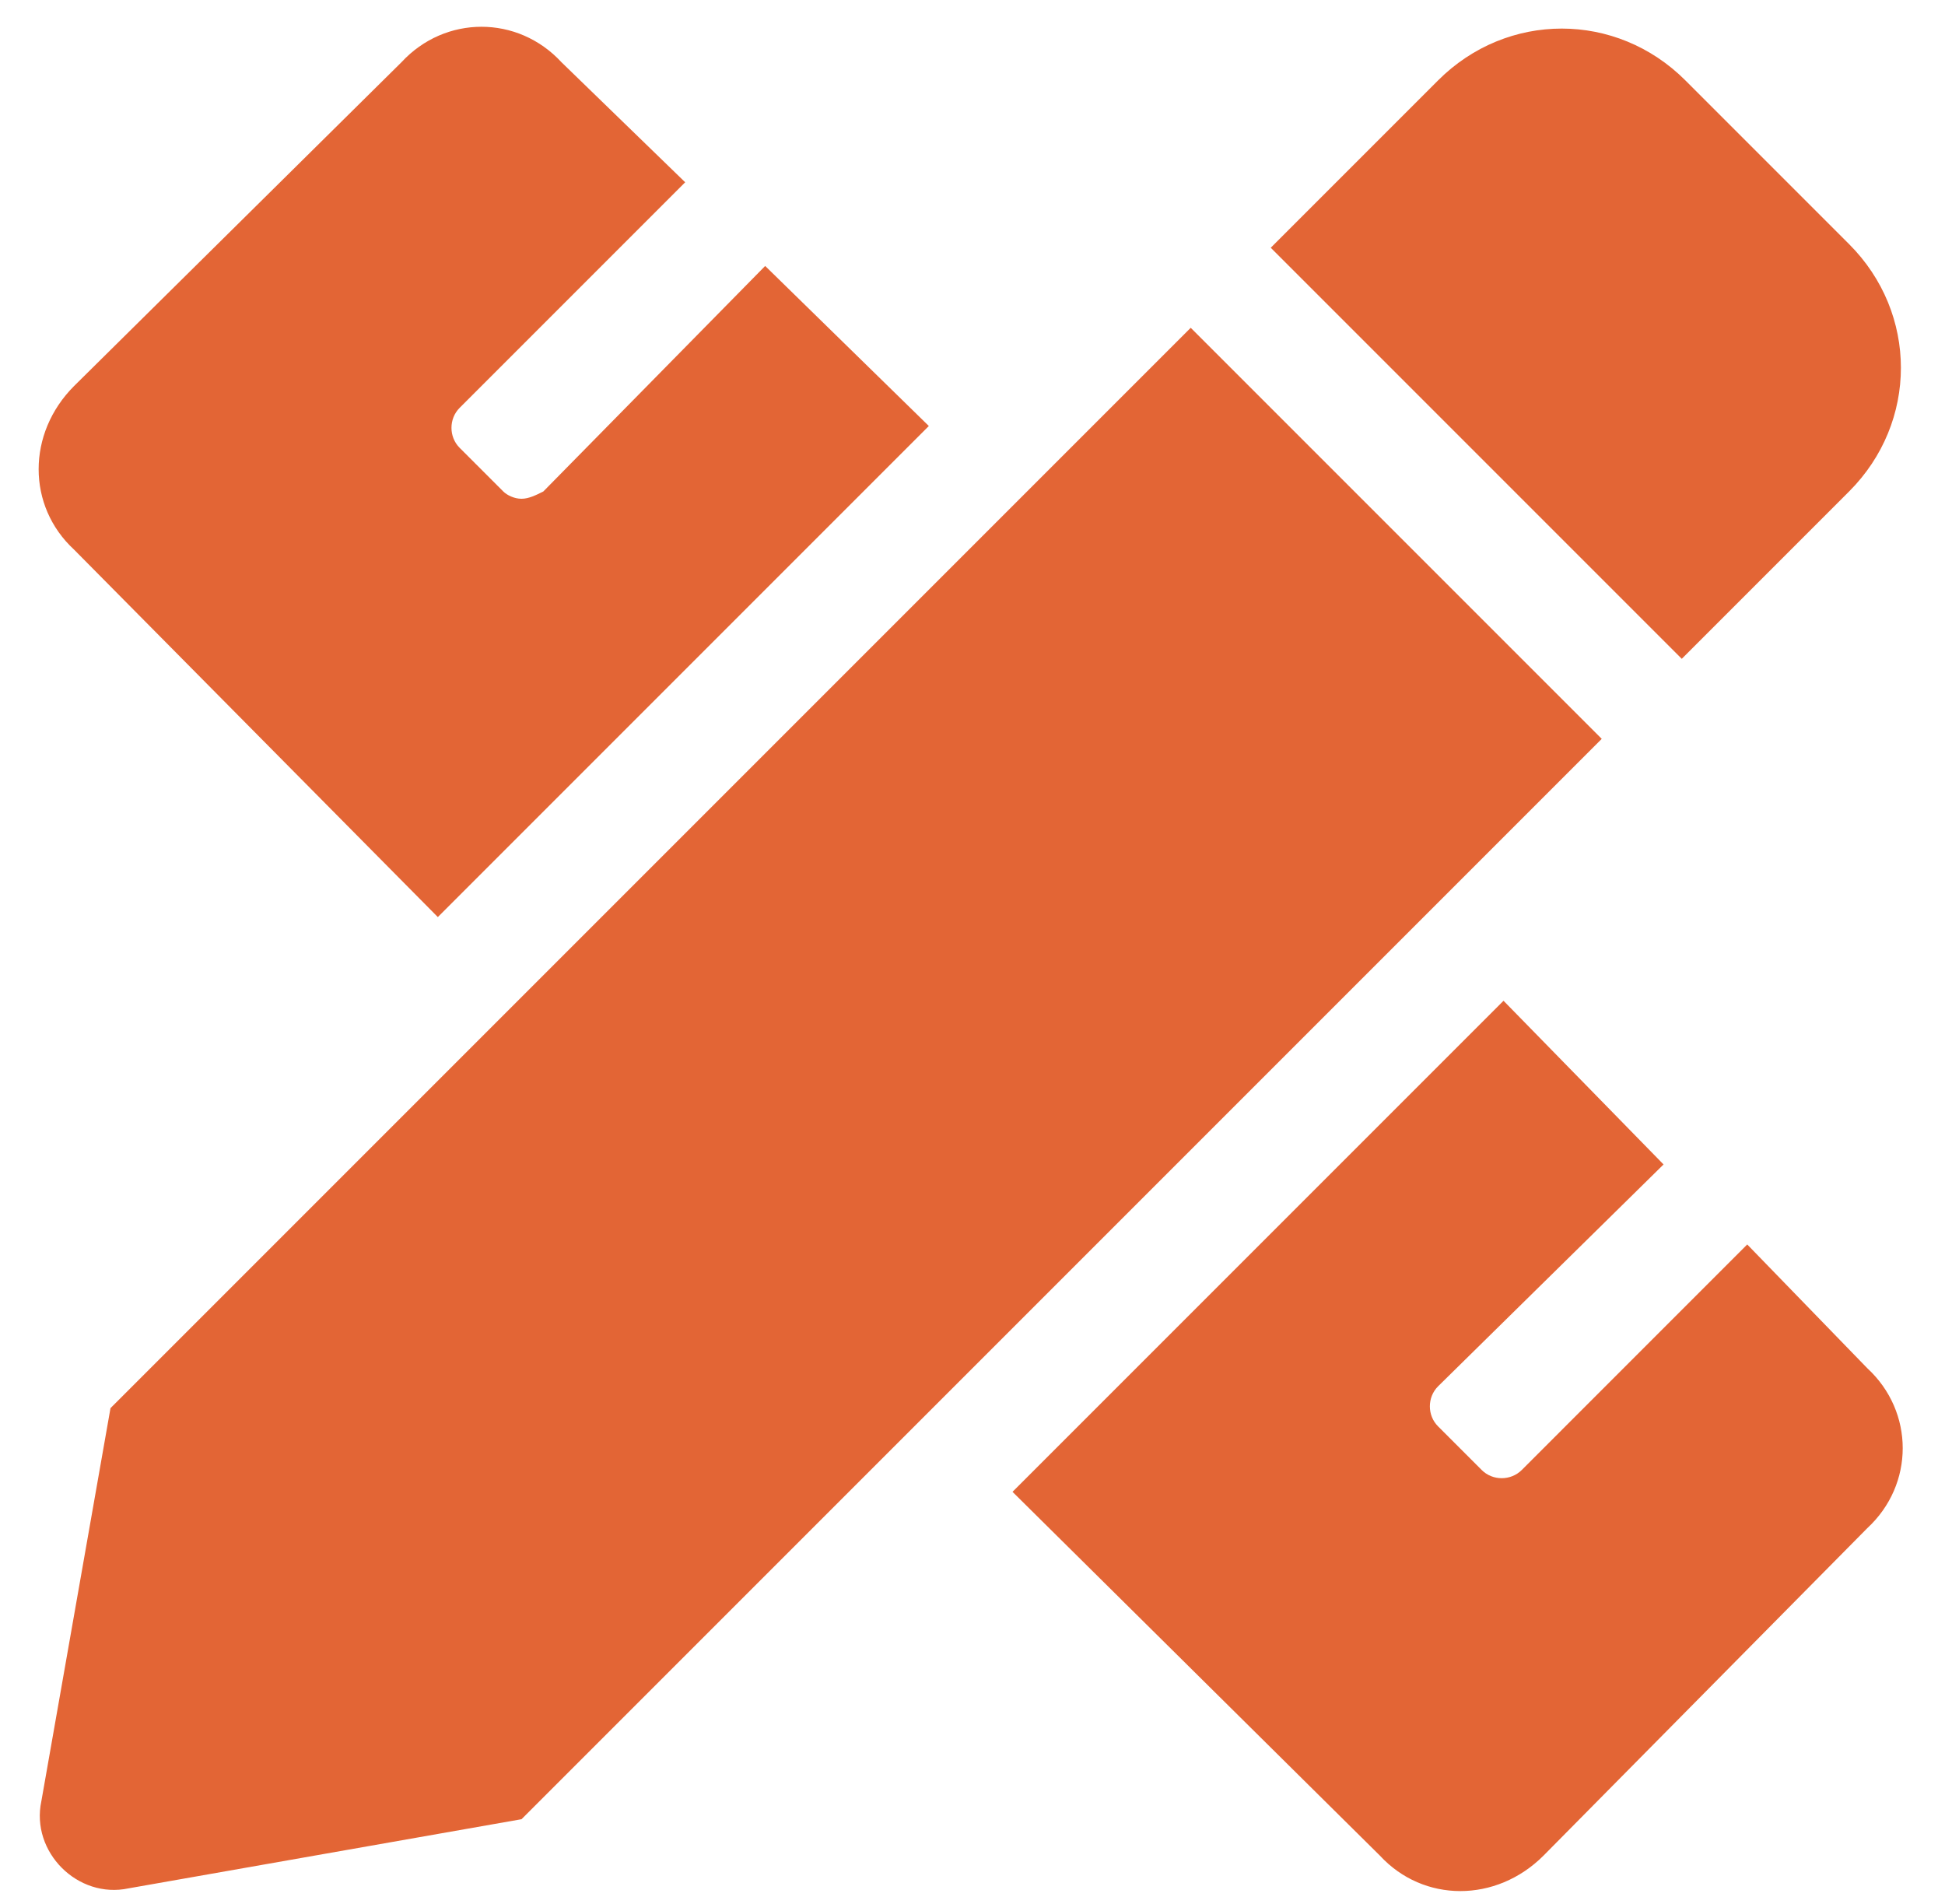 <?xml version="1.0" encoding="UTF-8"?> <svg xmlns="http://www.w3.org/2000/svg" width="47" height="46" viewBox="0 0 47 46" fill="none"><path d="M10.58 22.158L1.791 13.281C0.648 12.227 0.648 10.469 1.791 9.326L9.701 1.504C10.756 0.361 12.514 0.361 13.568 1.504L16.557 4.404L11.107 9.854C10.844 10.117 10.844 10.557 11.107 10.82L12.162 11.875C12.25 11.963 12.426 12.051 12.602 12.051C12.777 12.051 12.953 11.963 13.129 11.875L18.49 6.426L22.445 10.293L10.58 22.158ZM44.682 11.875L40.639 15.918L30.707 5.986L34.75 1.943C36.42 0.273 39.057 0.273 40.727 1.943L44.682 5.898C46.352 7.568 46.352 10.205 44.682 11.875ZM28.773 7.92L38.705 17.852L12.602 43.955L3.109 45.625C1.879 45.889 0.736 44.746 1 43.516L2.67 34.023L28.773 7.92ZM45.121 33.057C46.264 34.111 46.264 35.869 45.121 36.924L37.299 44.834C36.156 45.977 34.398 45.977 33.344 44.834L24.467 36.045L36.332 24.18L40.199 28.135L34.75 33.496C34.486 33.76 34.486 34.199 34.75 34.463L35.805 35.518C36.068 35.781 36.508 35.781 36.772 35.518L42.221 30.068L45.121 33.057Z" fill="#E36535"></path></svg> 